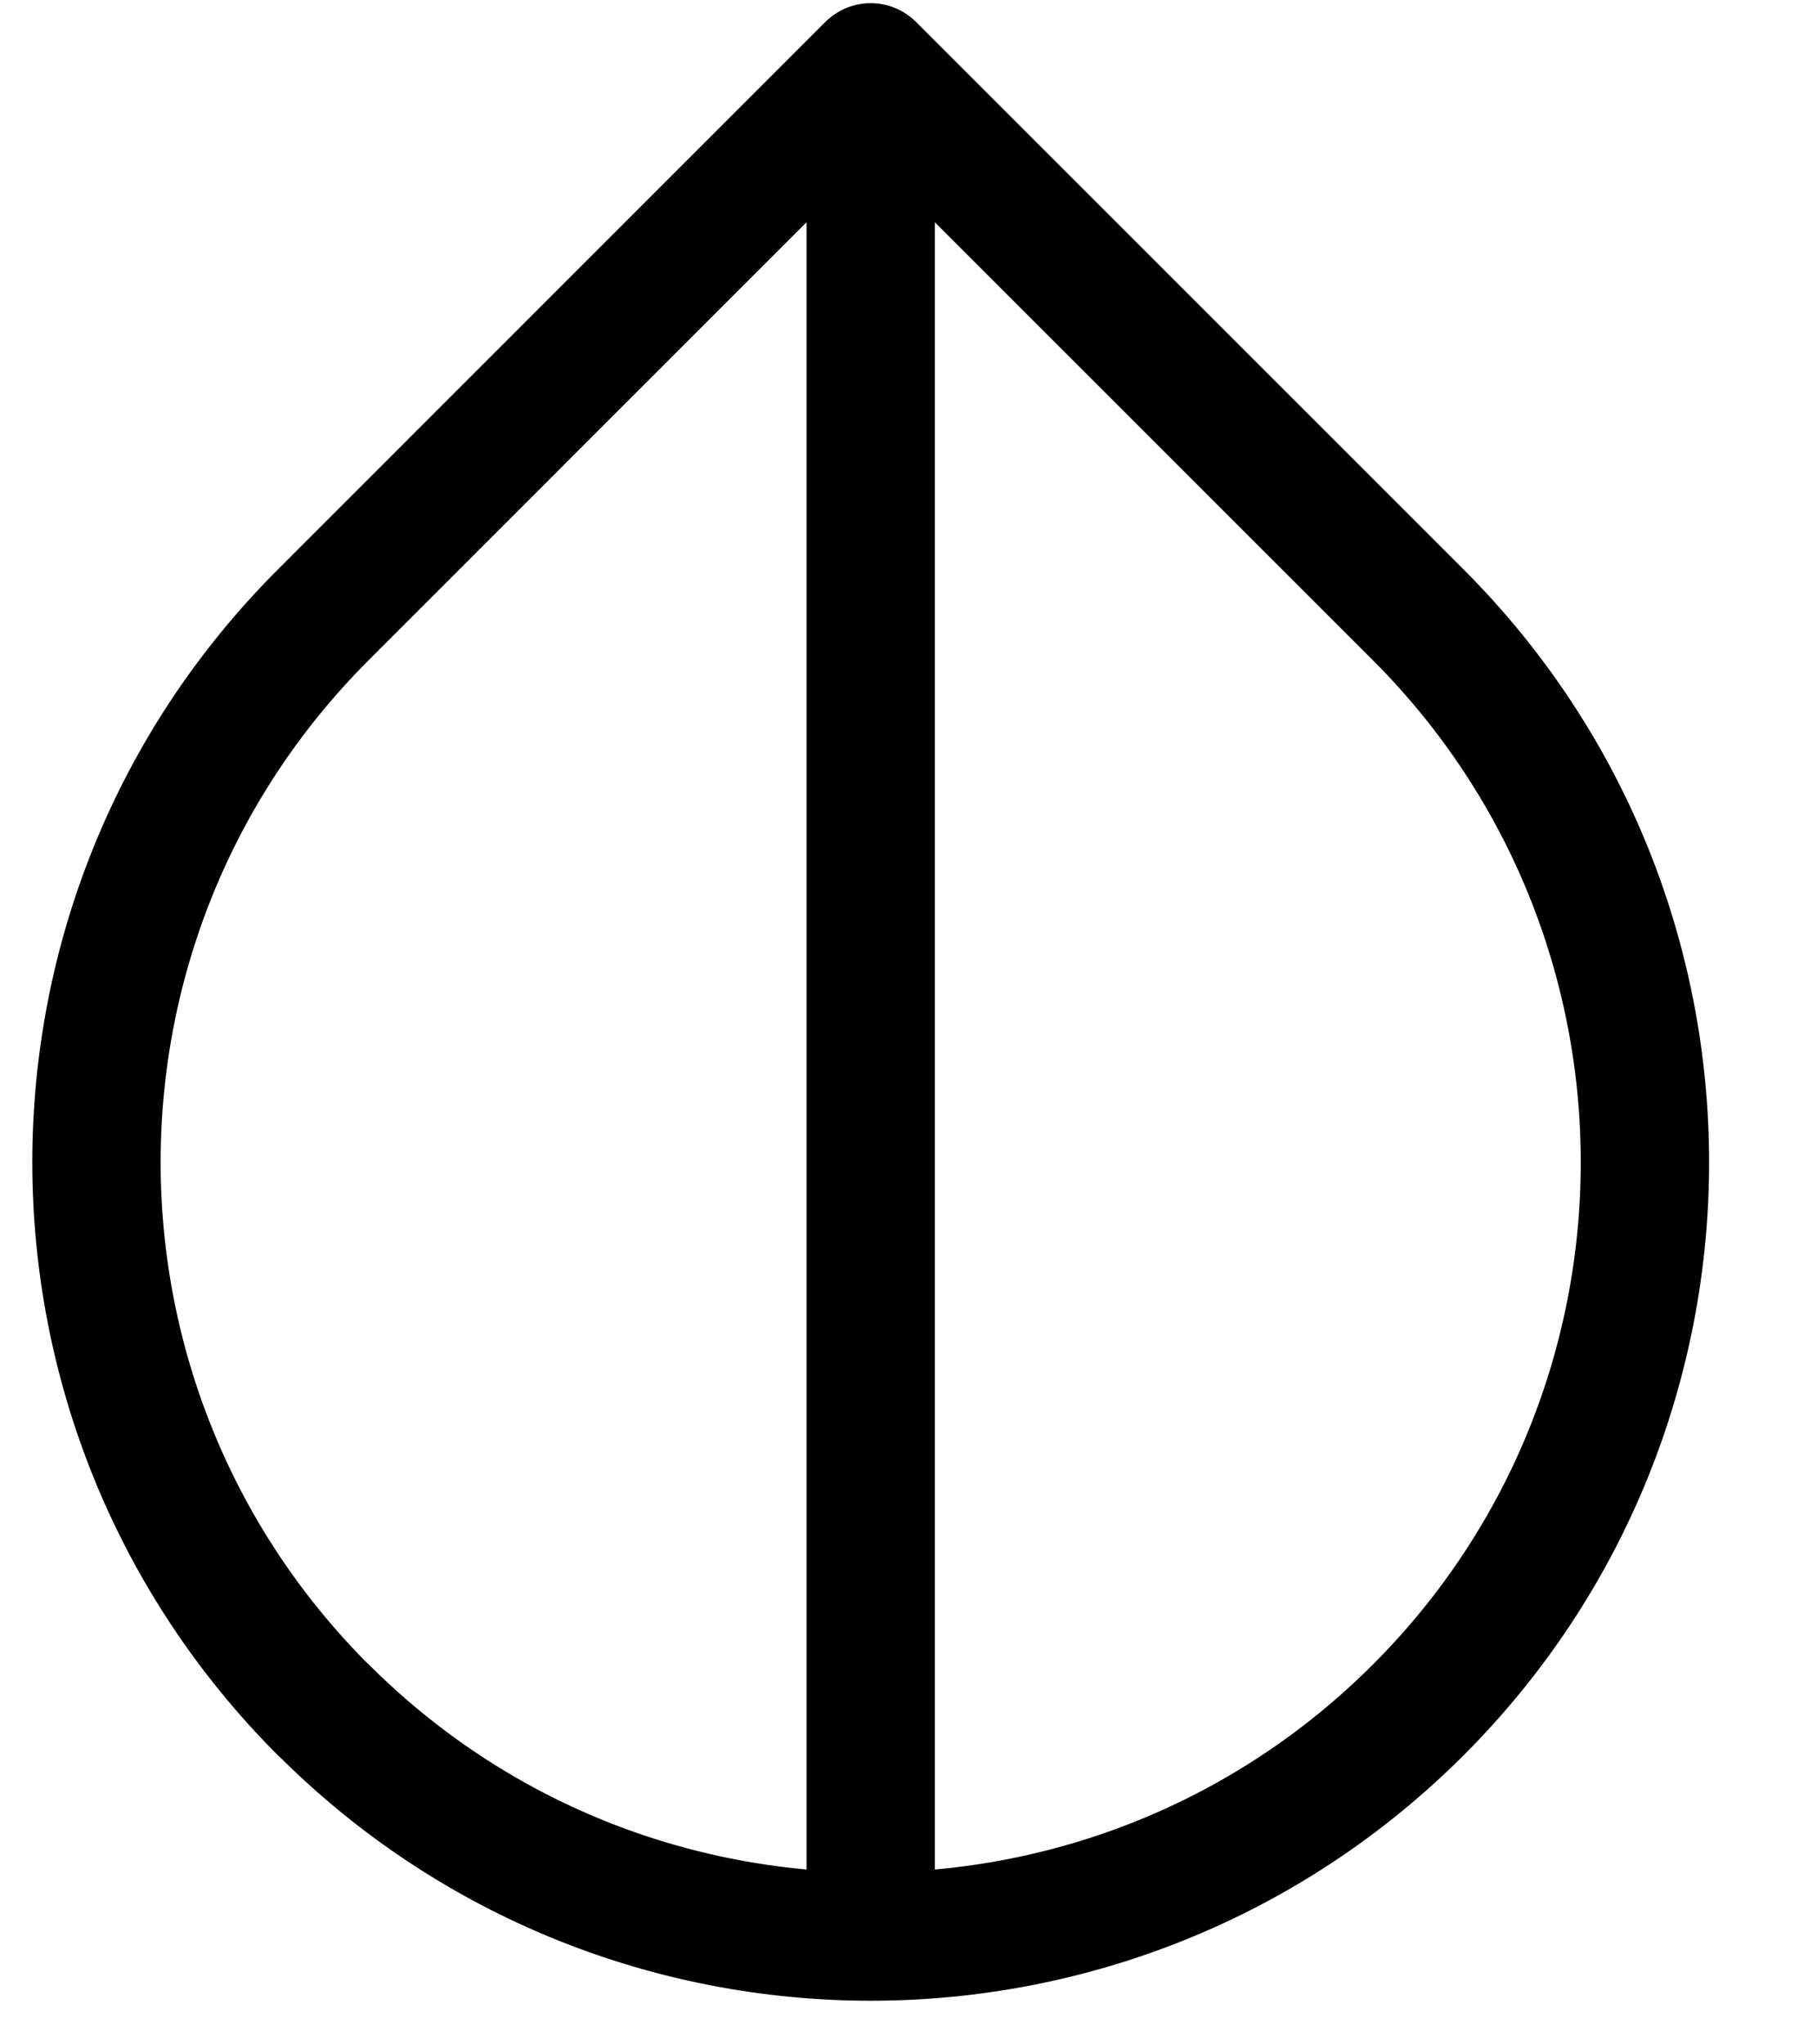 <?xml version="1.0" encoding="UTF-8"?> <svg xmlns="http://www.w3.org/2000/svg" width="16" height="18" viewBox="0 0 16 18" fill="none"><path d="M7.667 0.593L2.846 5.414C0.184 8.076 0.184 12.39 2.846 15.055H2.848C5.51 17.716 9.827 17.716 12.489 15.055C15.15 12.393 15.15 8.076 12.489 5.414C10.953 3.879 7.667 0.593 7.667 0.593ZM7.667 0.593L7.667 17.05" stroke="black" stroke-width="1.13" stroke-linecap="round" stroke-linejoin="round"></path></svg> 